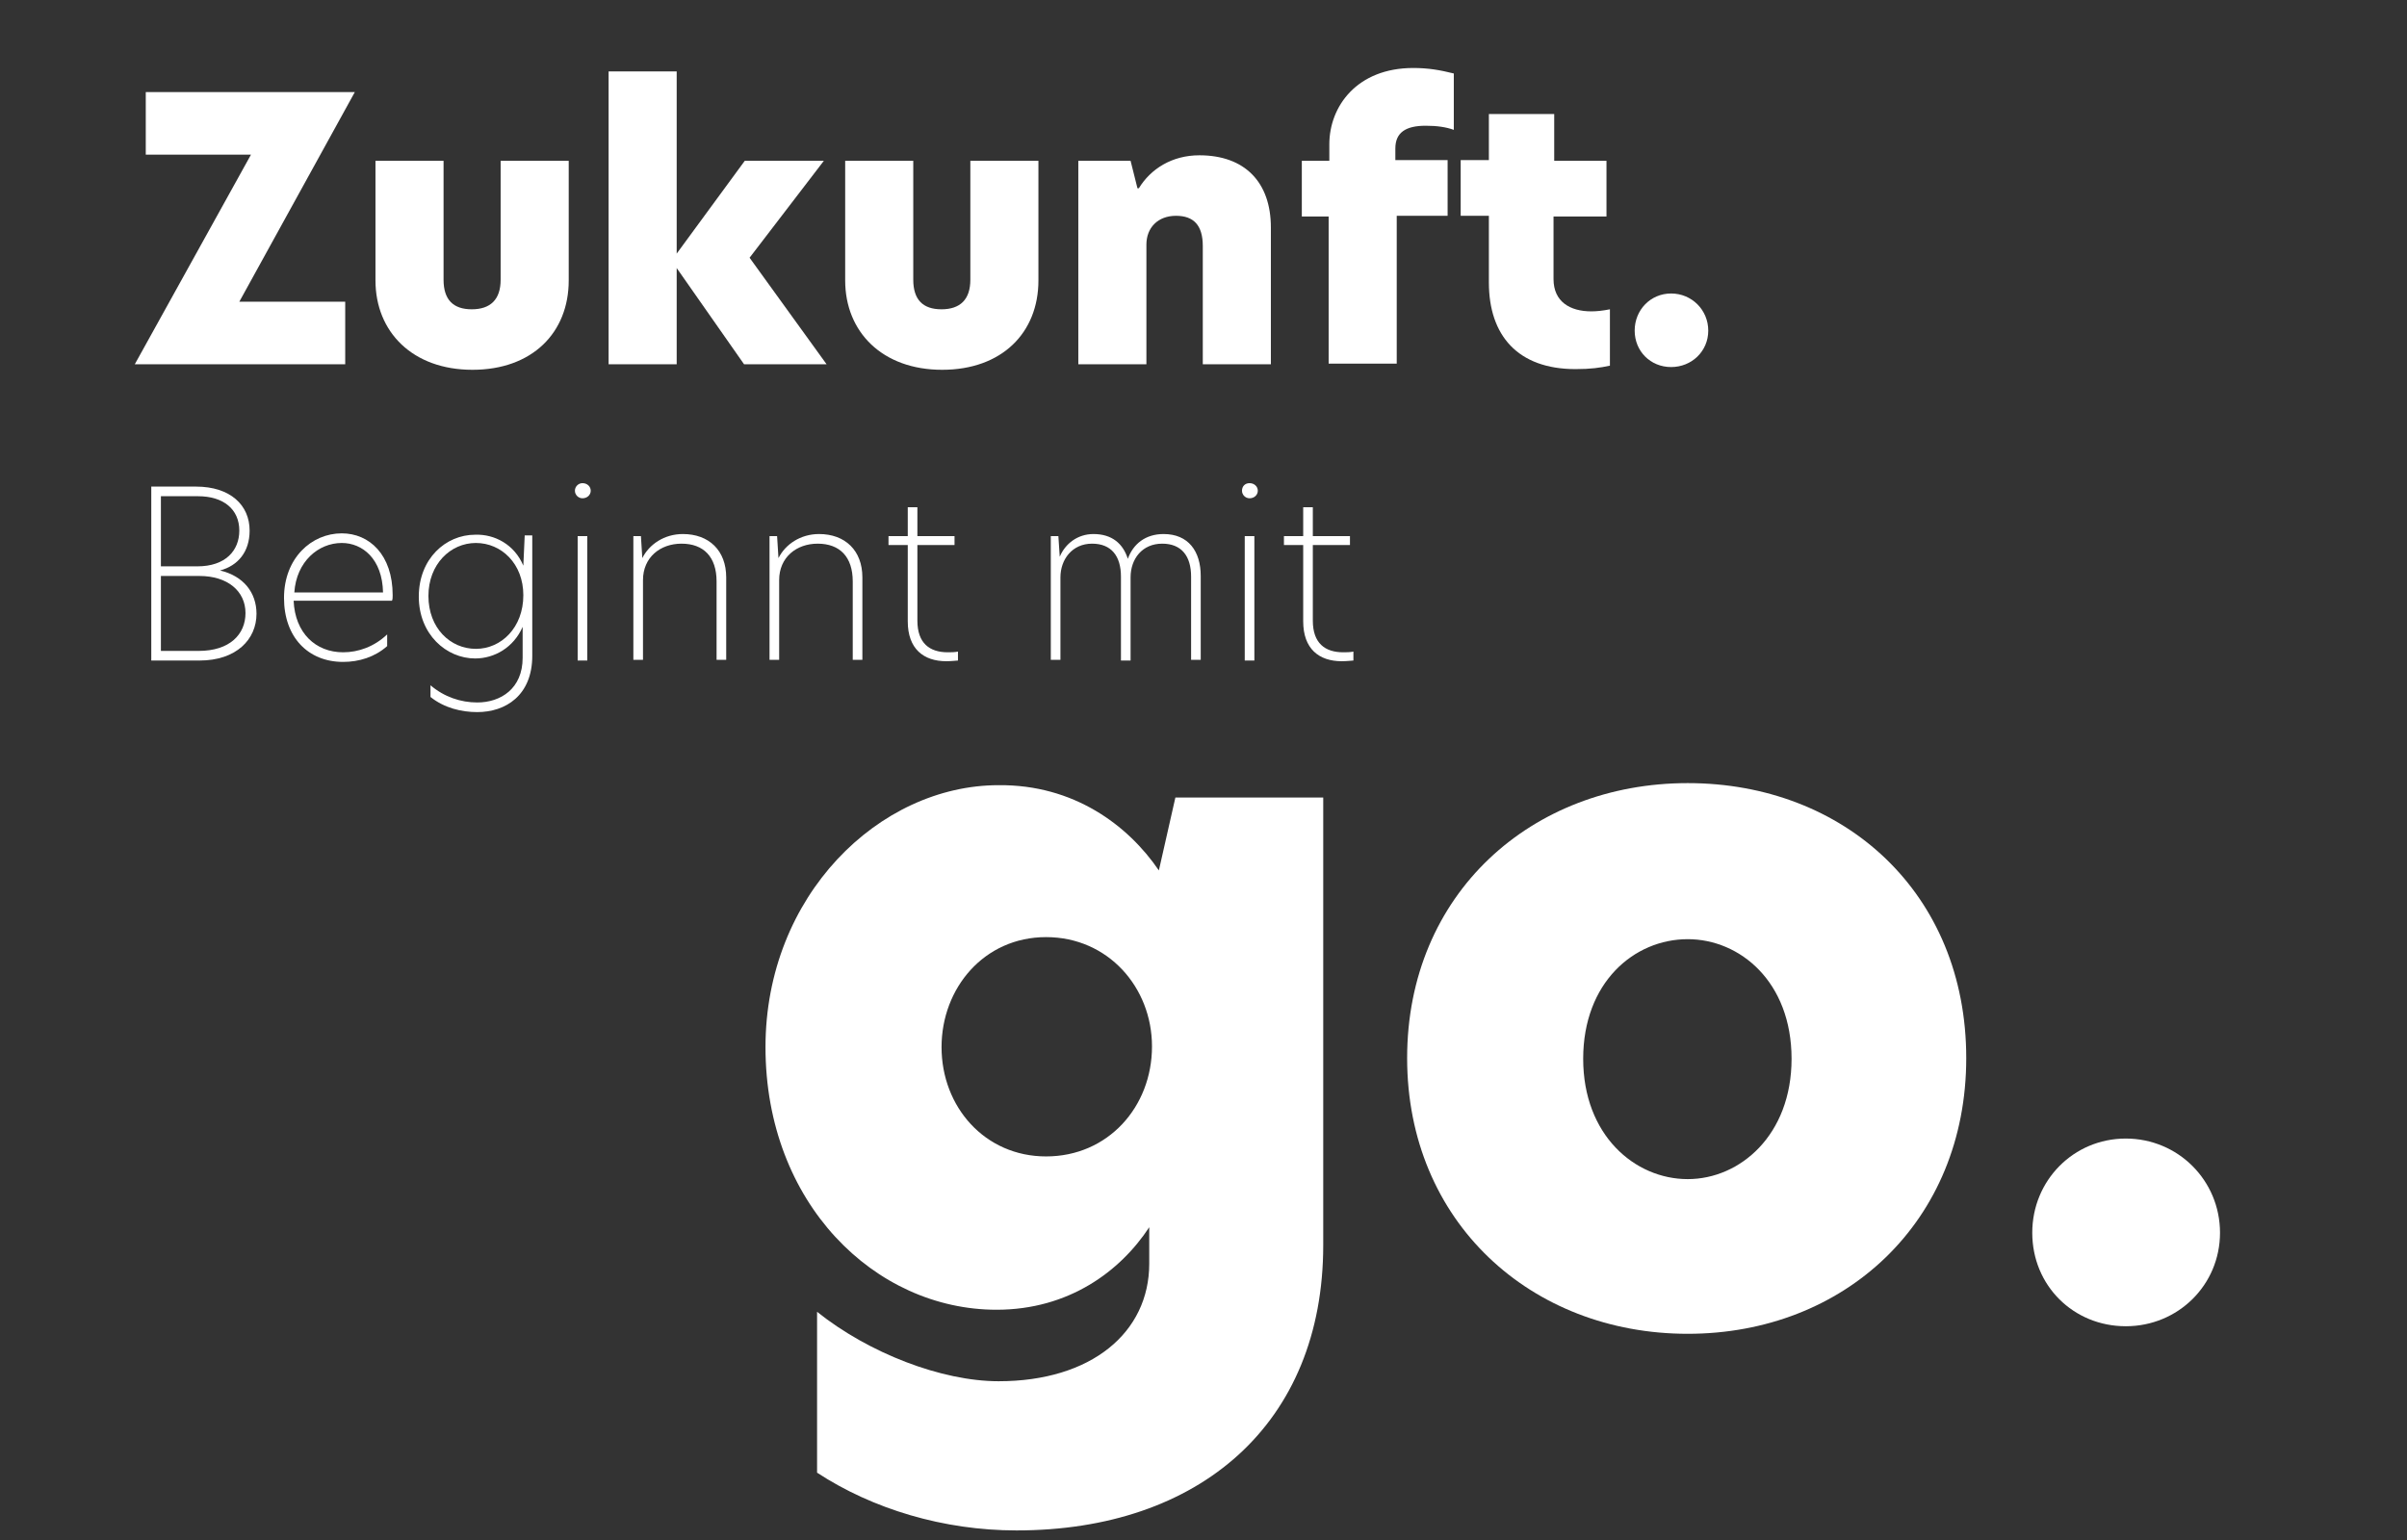 <?xml version="1.0" encoding="utf-8"?>
<!-- Generator: Adobe Illustrator 27.0.0, SVG Export Plug-In . SVG Version: 6.00 Build 0)  -->
<svg version="1.1" id="Ebene_1" xmlns="http://www.w3.org/2000/svg" xmlns:xlink="http://www.w3.org/1999/xlink" x="0px" y="0px"
	 viewBox="0 0 350 224" style="enable-background:new 0 0 350 224;" xml:space="preserve">
<rect x="0" y="0" width="350" height="224" fill="#333333" stroke="none"/>
<style type="text/css">
	.st0{enable-background:new    ;}
	.st1{fill:#FFFFFF;}
</style>
<g id="Gruppe_815" transform="translate(-20 -178.579)">
	<g>
		<g id="Gruppe_maskieren_1" transform="translate(20 178.58)">
			<g id="Gruppe_79" transform="translate(18.197 -3.412)">
				<g class="st0">
					<path class="st1" d="M16.6,47.3H32v9.1H1.4l16.9-30.5H3v-9.1h30.4L16.6,47.3z"/>
					<path class="st1" d="M36.4,44.2V26.8h9.9v17.3c0,2.9,1.4,4.3,4.1,4.3c2.7,0,4.2-1.4,4.2-4.3V26.8h9.9v17.4c0,7.6-5.3,13-14,13
						S36.4,51.7,36.4,44.2z"/>
					<path class="st1" d="M90.8,40.9L102,56.4H90l-9.8-14v14h-9.9V13.8h9.9v26.5l9.9-13.5h11.5L90.8,40.9z"/>
					<path class="st1" d="M104.7,44.2V26.8h9.9v17.3c0,2.9,1.4,4.3,4.1,4.3c2.7,0,4.2-1.4,4.2-4.3V26.8h9.9v17.4c0,7.6-5.3,13-14,13
						S104.7,51.7,104.7,44.2z"/>
					<path class="st1" d="M166.6,36.5v19.9h-9.9V39.2c0-3-1.3-4.4-3.9-4.4s-4.3,1.7-4.3,4.2v17.4h-9.9V26.8h7.6l1,4h0.2
						c1.7-2.8,4.8-4.8,8.8-4.8C162.8,26,166.6,29.9,166.6,36.5z"/>
					<path class="st1" d="M175.1,34.9h-4v-8.1h4v-2.4c0-5.5,4-11.1,12.2-11.1c2.2,0,3.9,0.3,5.9,0.8v8.2c-1.1-0.4-2.4-0.6-4.1-0.6
						c-2.9,0-4.4,1-4.4,3.3v1.7h7.6v8.1h-7.4v21.5h-9.9V34.9z"/>
					<path class="st1" d="M207.7,26.8h7.7v8.1h-7.7V44c0,3.3,2.4,4.7,5.5,4.7c0.8,0,1.7-0.1,2.7-0.3v8.2c-1.4,0.3-2.8,0.5-5,0.5
						c-8.4,0-12.6-4.9-12.6-12.6v-9.7h-4.1v-8.1h4.1V20h9.5V26.8z"/>
					<path class="st1" d="M219.5,51.5c0-3,2.3-5.4,5.3-5.4s5.4,2.4,5.4,5.4s-2.4,5.3-5.4,5.3S219.5,54.5,219.5,51.5z"/>
				</g>
			</g>
		</g>
	</g>
	<g>
		<g id="Gruppe_maskieren_2" transform="translate(38.197 238.857)">
			<g class="st0">
				<path class="st1" d="M3.8,10.5h6.5c5,0,7.8,2.7,7.8,6.4c0,3.1-1.7,5.1-4.3,5.8c3.4,0.8,5.3,3.2,5.3,6.3c0,3.7-2.9,6.8-8.3,6.8
					H3.8V10.5z M10.5,22.1c4.1,0,6.1-2.3,6.1-5.2c0-3.1-2.3-5-6-5H5.2v10.2H10.5z M10.7,34.4c4.5,0,6.8-2.4,6.8-5.5
					c0-3.2-2.6-5.4-6.7-5.4H5.2v10.9H10.7z"/>
				<path class="st1" d="M23.1,26.7c0-5.8,4-9.4,8.4-9.4c4,0,7.4,3.1,7.4,9c0,0.3,0,0.6-0.1,0.8H24.5c0.2,4.7,3.2,7.5,7.2,7.5
					c2.2,0,4.5-0.8,6.4-2.6v1.7C36.3,35.3,34,36,31.7,36C26.6,36,23.1,32.4,23.1,26.7z M37.5,25.9c-0.1-4.9-3-7.2-6-7.2
					c-3.4,0-6.6,2.7-6.9,7.2H37.5z"/>
				<path class="st1" d="M57.9,22l0.2-4.4h1.1v17.5c0,5.8-3.9,8.2-8,8.2c-2.3,0-4.8-0.6-6.8-2.2v-1.7c2,1.7,4.4,2.5,6.8,2.5
					c3.4,0,6.6-2,6.6-6.5v-4.5c-1.3,3-4.1,4.6-6.9,4.6c-4.2,0-8.2-3.5-8.2-9c0-5.5,3.9-9,8.2-9C53.7,17.4,56.6,18.9,57.9,22z
					 M51,34.1c3.7,0,6.9-3.1,6.9-7.8c0-4.6-3.2-7.6-6.9-7.6c-3.7,0-6.9,3.1-6.9,7.7C44.1,31.1,47.3,34.1,51,34.1z"/>
				<path class="st1" d="M66.5,10c0.7,0,1.2,0.5,1.2,1.1c0,0.6-0.5,1.1-1.2,1.1c-0.6,0-1.1-0.5-1.1-1.1C65.4,10.5,65.9,10,66.5,10z
					 M65.8,17.7h1.4v18.1h-1.4V17.7z"/>
				<path class="st1" d="M87.4,23.7v12H86V24.3c0-3.6-1.9-5.5-5.1-5.5c-3.1,0-5.6,2-5.6,5.3v11.6h-1.4V17.7h1.1l0.2,3.2h0
					c1-2,3.2-3.5,5.9-3.5C84.9,17.4,87.4,19.8,87.4,23.7z"/>
				<path class="st1" d="M107.2,23.7v12h-1.4V24.3c0-3.6-1.9-5.5-5.1-5.5c-3.1,0-5.6,2-5.6,5.3v11.6h-1.4V17.7h1.1l0.2,3.2h0
					c1-2,3.2-3.5,5.9-3.5C104.7,17.4,107.2,19.8,107.2,23.7z"/>
				<path class="st1" d="M115.2,17.7h5.4V19h-5.4v11c0,3.3,1.8,4.6,4.4,4.6c0.5,0,1,0,1.5-0.1v1.3c-0.2,0-0.9,0.1-1.7,0.1
					c-3.3,0-5.6-1.8-5.6-5.8V19h-2.8v-1.3h2.8v-4.2h1.4V17.7z"/>
				<path class="st1" d="M156.4,23.5v12.2H155V23.6c0-3-1.4-4.8-4.2-4.8c-2.9,0-4.6,2.2-4.6,4.9v12.1h-1.4V23.6c0-3-1.4-4.8-4.2-4.8
					c-2.9,0-4.6,2.3-4.6,4.9v12h-1.4V17.7h1.1l0.2,3h0c0.8-1.9,2.6-3.3,4.9-3.3c2.7,0,4.3,1.4,5,3.6c0.8-2.2,2.6-3.6,5.2-3.6
					C154.6,17.4,156.4,19.9,156.4,23.5z"/>
				<path class="st1" d="M163.5,10c0.7,0,1.2,0.5,1.2,1.1c0,0.6-0.5,1.1-1.2,1.1c-0.6,0-1.1-0.5-1.1-1.1
					C162.4,10.5,162.8,10,163.5,10z M162.8,17.7h1.4v18.1h-1.4V17.7z"/>
				<path class="st1" d="M172.7,17.7h5.4V19h-5.4v11c0,3.3,1.8,4.6,4.4,4.6c0.5,0,1,0,1.5-0.1v1.3c-0.2,0-0.9,0.1-1.7,0.1
					c-3.3,0-5.6-1.8-5.6-5.8V19h-2.8v-1.3h2.8v-4.2h1.4V17.7z"/>
			</g>
		</g>
	</g>
	<g>
		<g id="Gruppe_maskieren_3" transform="translate(127.91 251.586)">
			<g class="st0">
				<path class="st1" d="M60.6,53.6L63,43h21.5v65.1c0,26-18,41.5-44.6,41.5c-10.6,0-20.9-3.1-29-8.4v-23.4
					c7.5,6,18.1,10.1,26.4,10.1c13.5,0,21.9-7.1,21.9-17.1v-5.3c-4.2,6.4-11.7,12-22.2,12c-17.7,0-33.6-15.5-33.6-38.2
					c0-22,16.5-38.1,33.9-38.1C48.2,41.1,56.1,47,60.6,53.6z M44.2,95.2c9,0,15.4-7.2,15.4-16c0-8.6-6.4-15.9-15.4-15.9
					S29,70.7,29,79.3C29,88,35.3,95.2,44.2,95.2z"/>
				<path class="st1" d="M96.7,80.9c0-23.9,18.1-40,40.8-40c22.8,0,40.5,16,40.5,40c0,23.8-17.7,40.1-40.5,40.1
					S96.7,104.7,96.7,80.9z M137.5,98.5c7.6,0,15.1-6.4,15.1-17.5c0-11.2-7.5-17.4-15.1-17.4c-7.8,0-15.2,6.3-15.2,17.4
					C122.3,92.1,129.8,98.5,137.5,98.5z"/>
				<path class="st1" d="M187.6,106.3c0-7.6,6-13.7,13.6-13.7c7.6,0,13.7,6.1,13.7,13.7s-6.1,13.6-13.7,13.6
					C193.6,119.9,187.6,114,187.6,106.3z"/>
			</g>
		</g>
	</g>
</g>
</svg>
